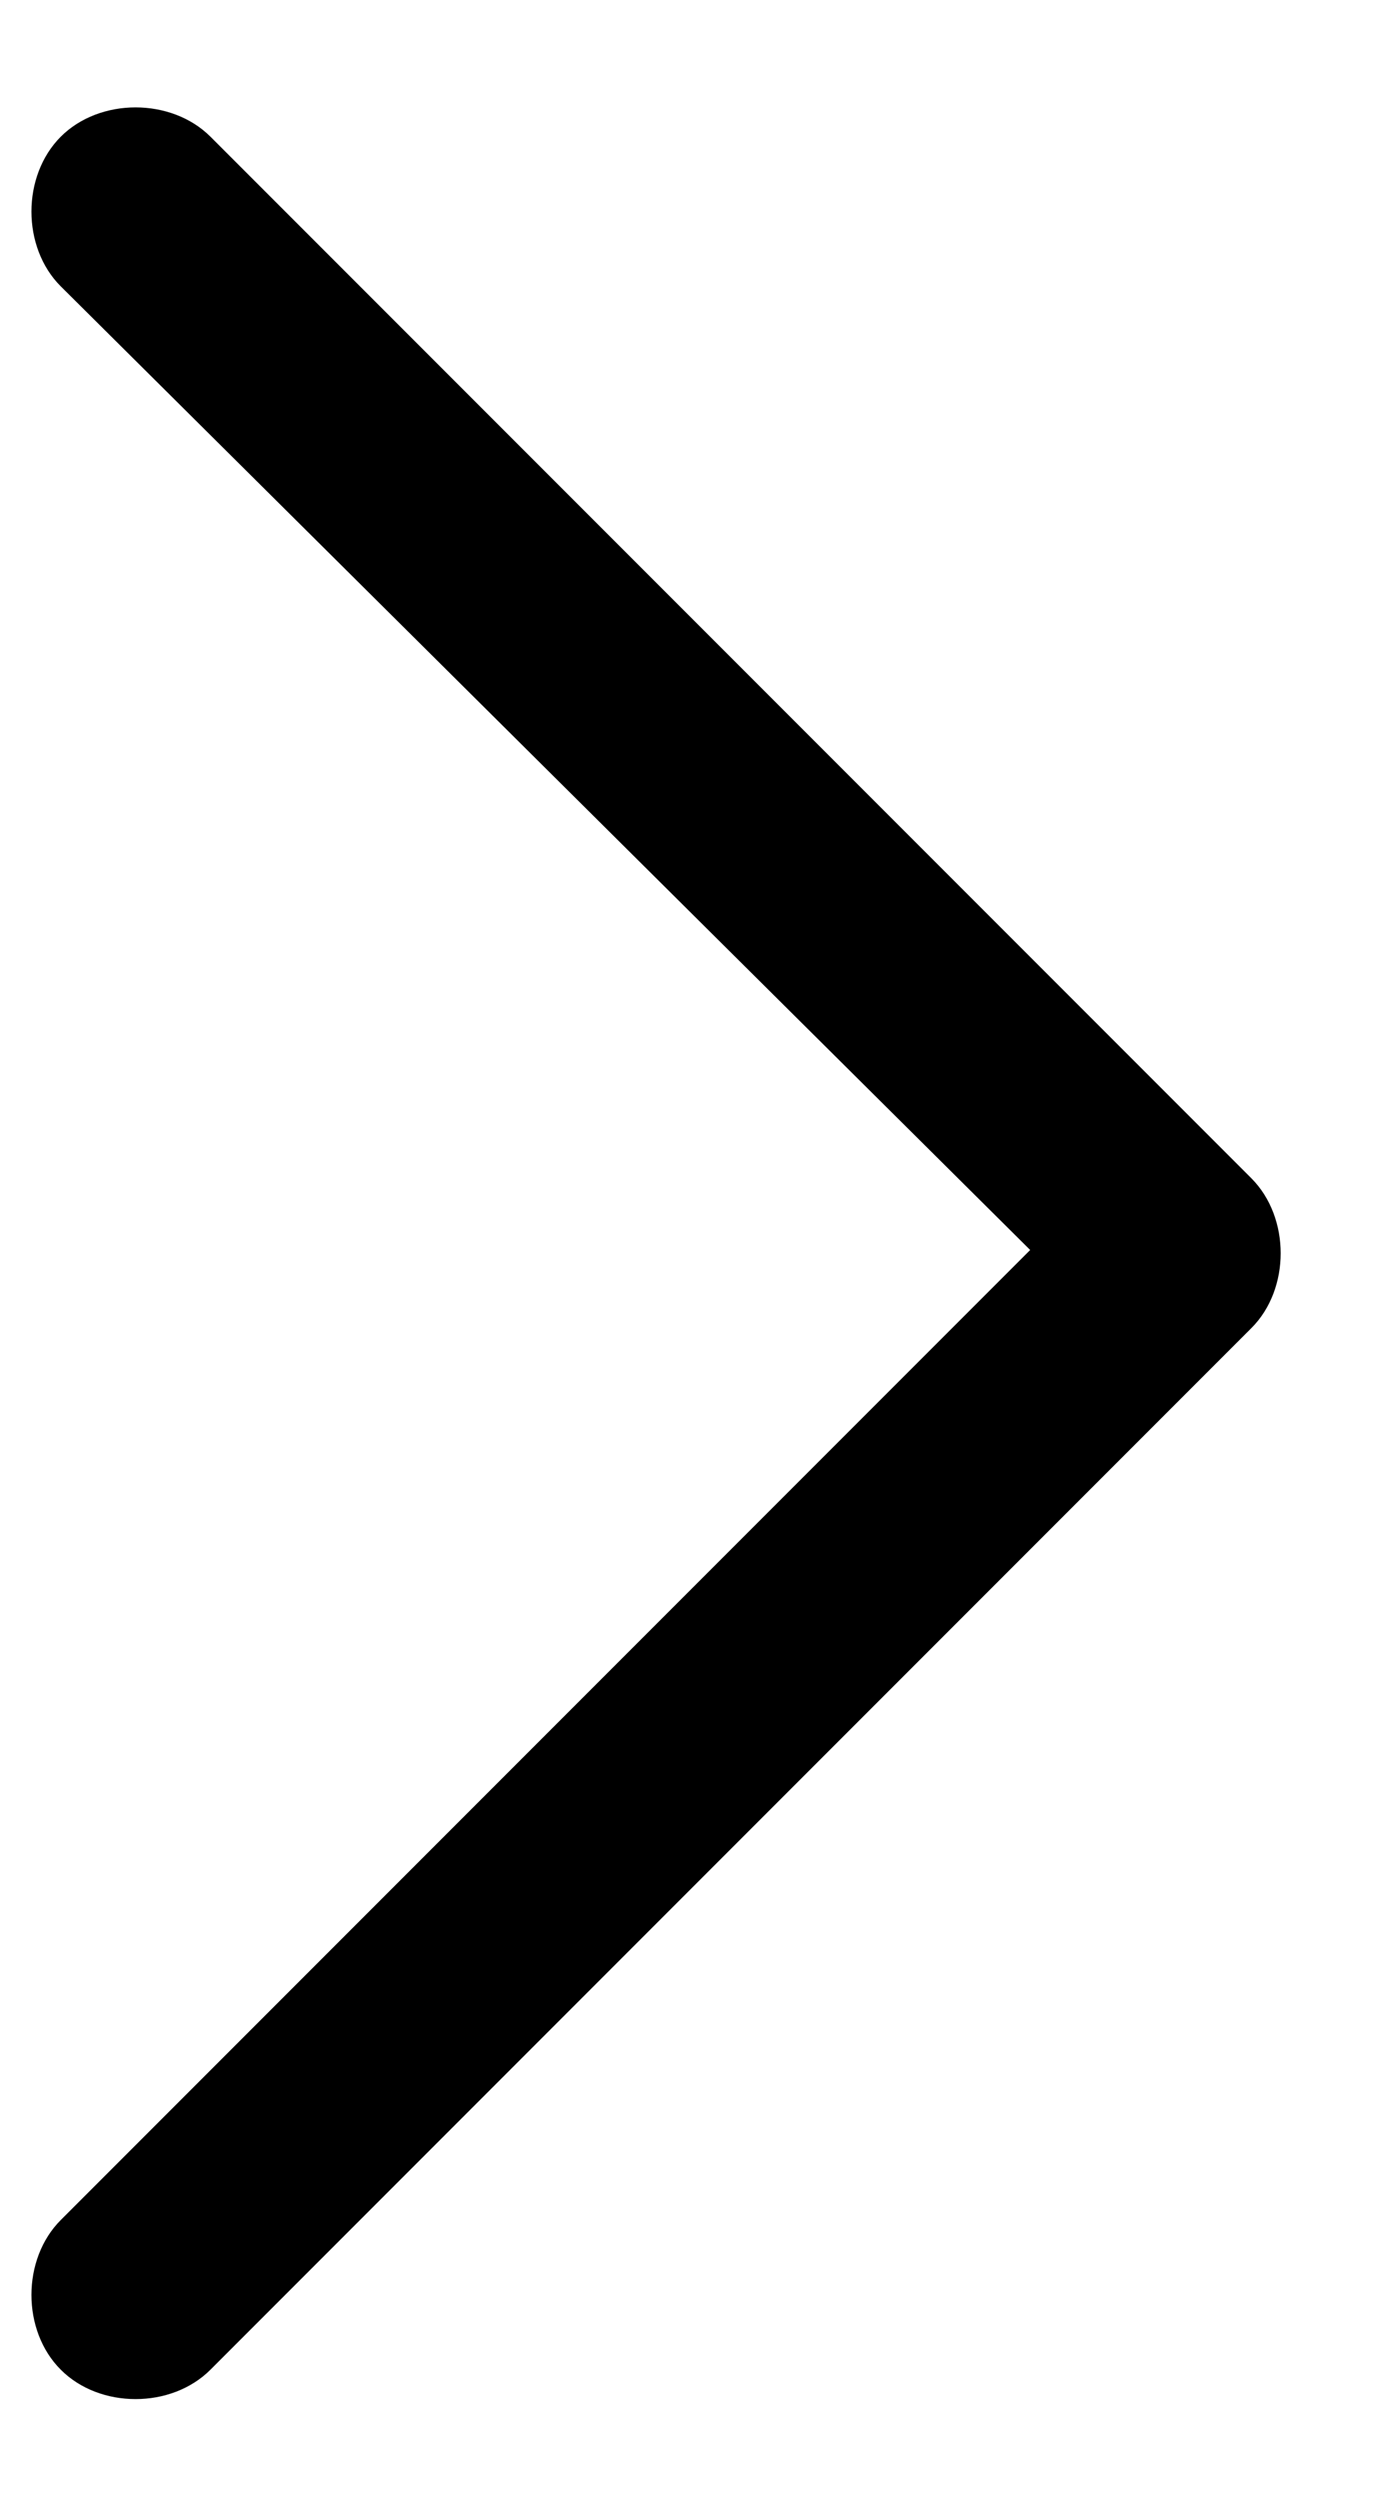 <svg width="10" height="18" viewBox="0 0 10 18" fill="none" xmlns="http://www.w3.org/2000/svg">
<path d="M9.016 8.484C9.297 8.766 9.297 9.281 9.016 9.562L1.516 17.062C1.234 17.344 0.719 17.344 0.438 17.062C0.156 16.781 0.156 16.266 0.438 15.984L7.422 9L0.438 2.062C0.156 1.781 0.156 1.266 0.438 0.984C0.719 0.703 1.234 0.703 1.516 0.984L9.016 8.484Z" fill="black"/>
</svg>
